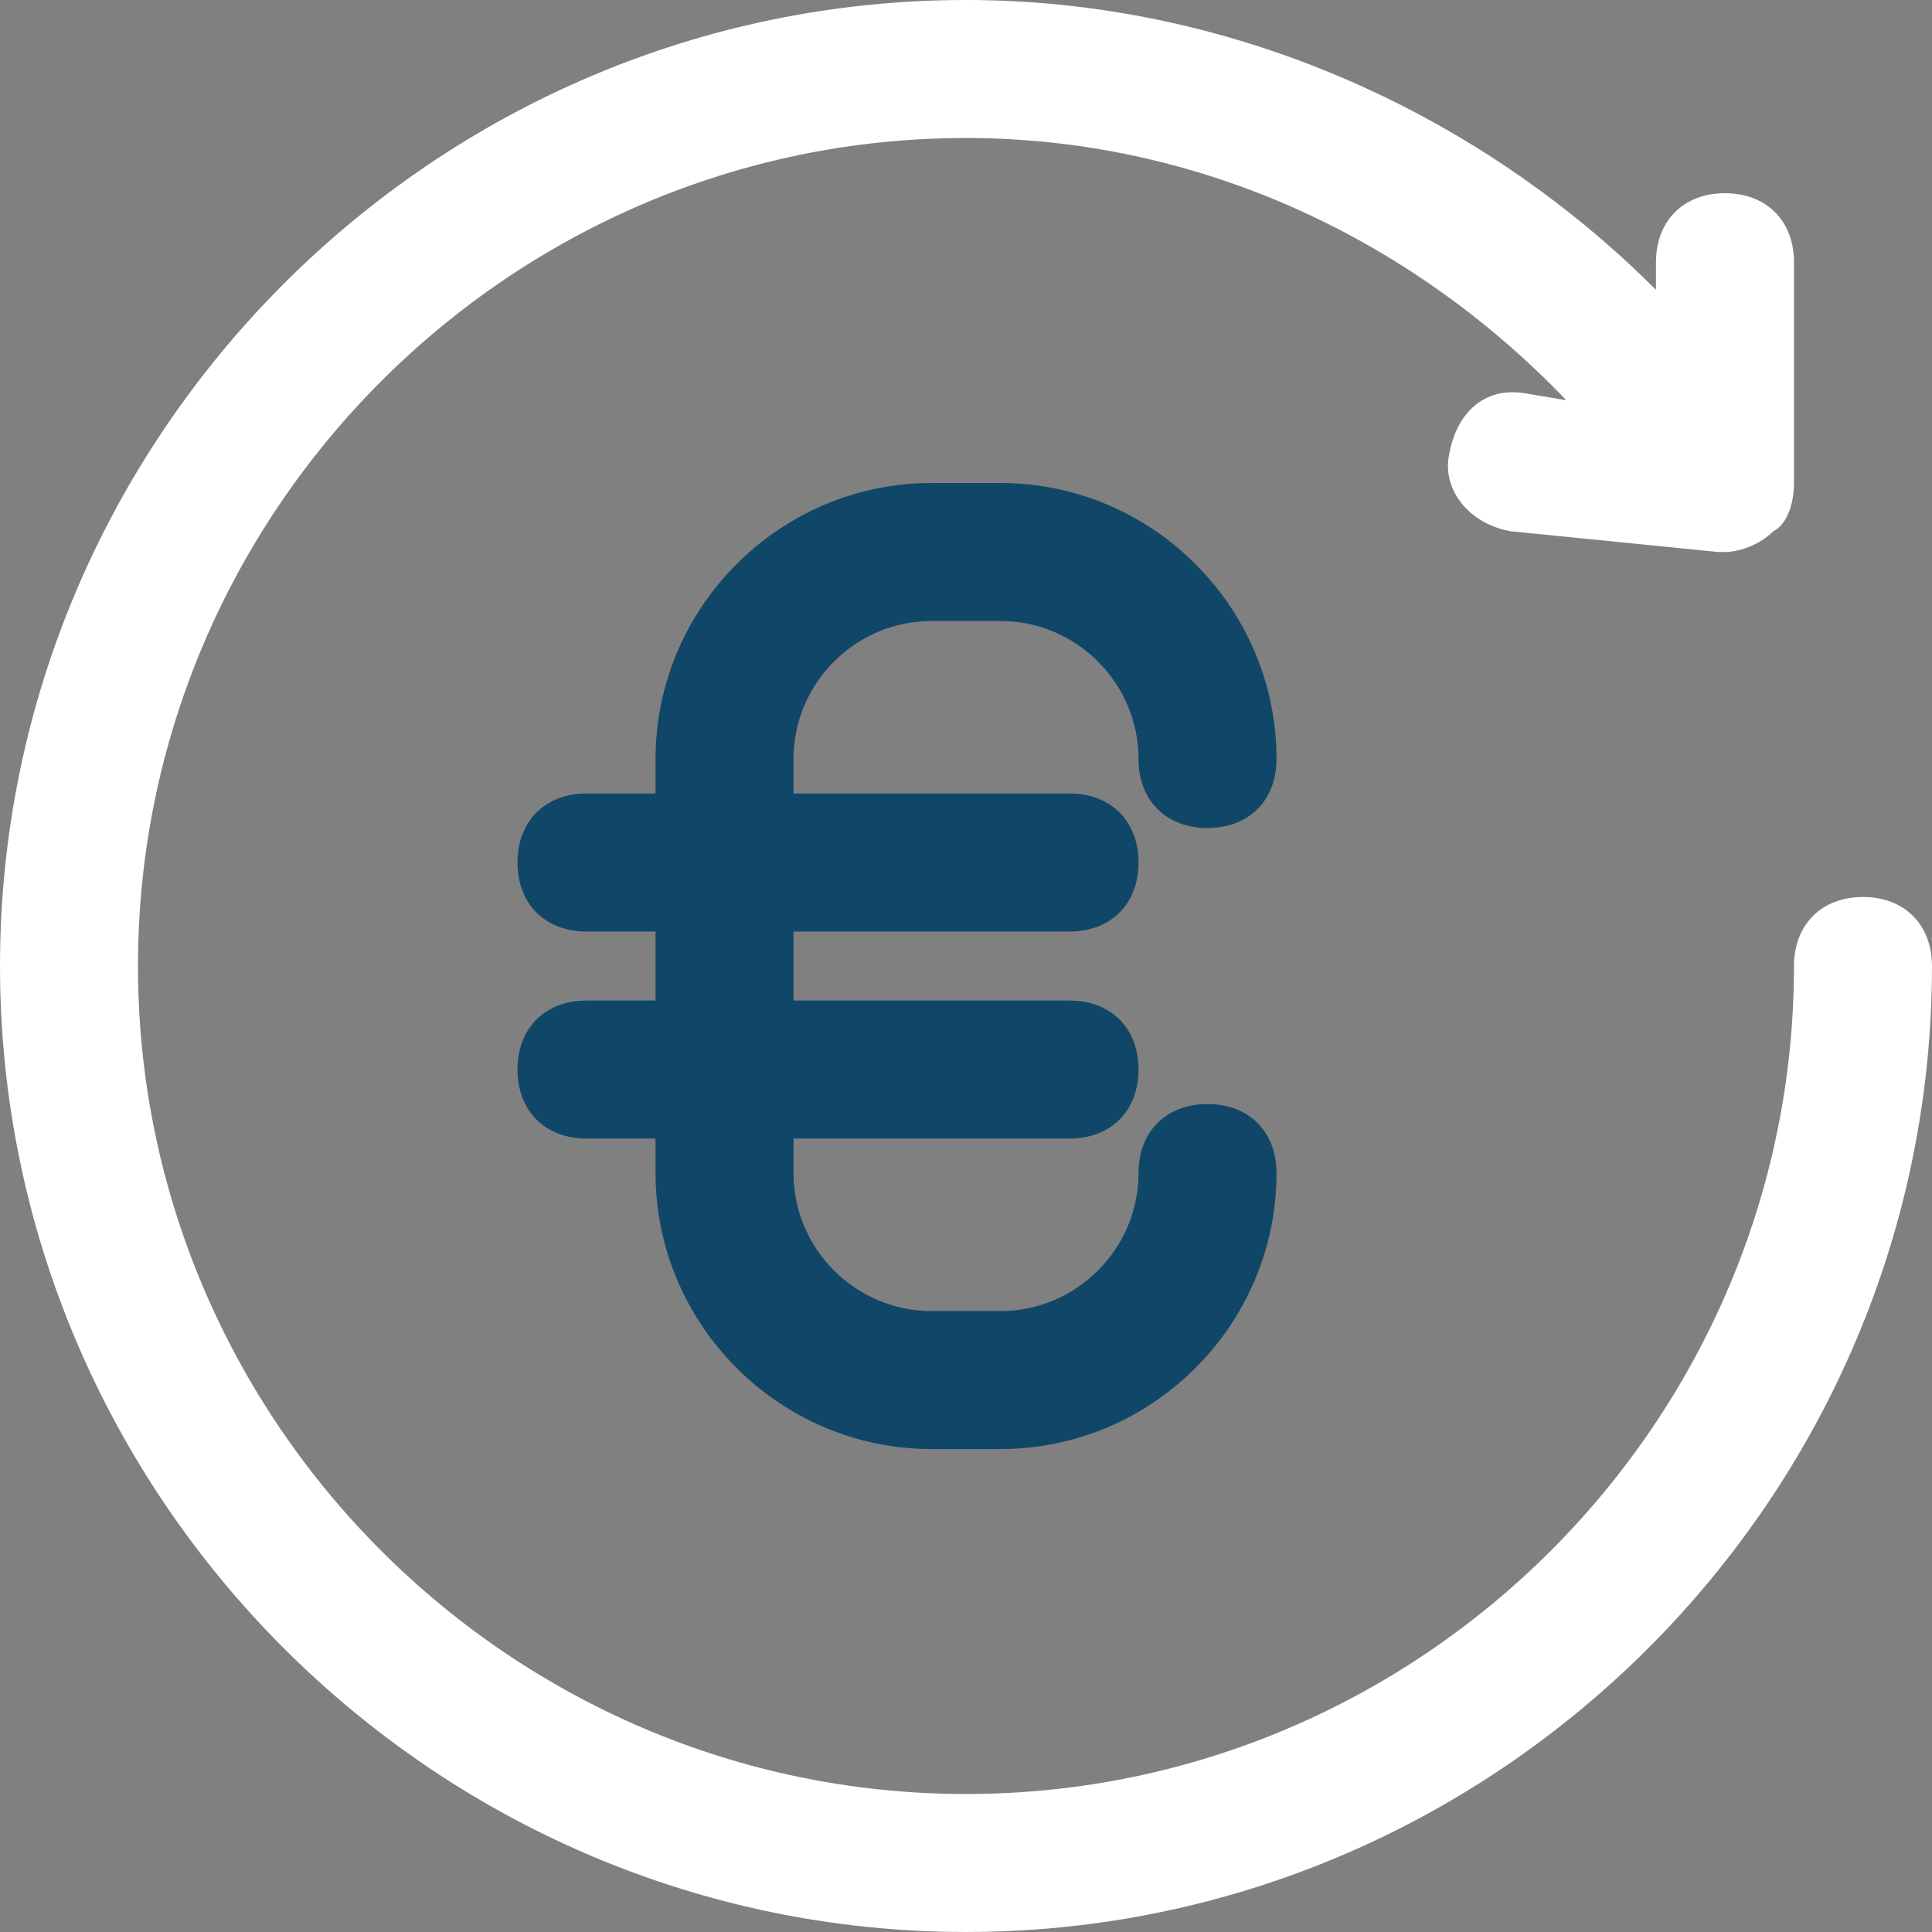 <?xml version="1.0" encoding="UTF-8"?><svg id="Calque_2" xmlns="http://www.w3.org/2000/svg" viewBox="0 0 1076.19 1076.19"><rect x="0" y="0" width="1076.19" height="1076.19" fill="#808080" stroke="none"/><defs><style>.cls-1{fill:#104768;}.cls-2{fill:#fff;}</style></defs><g id="Man"><path class="cls-1" d="M518.88,345.92h38.44c42.28,0,76.87,34.59,76.87,76.87,0,23.06,15.37,38.44,38.44,38.44s38.44-15.37,38.44-38.44c0-84.56-69.18-153.74-153.74-153.74h-38.44c-84.56,0-153.74,69.18-153.74,153.74v19.22h-38.44c-23.06,0-38.44,15.37-38.44,38.44s15.37,38.44,38.44,38.44h38.44v38.44h-38.44c-23.06,0-38.44,15.37-38.44,38.44s15.37,38.44,38.44,38.44h38.44v19.22c0,84.56,69.18,153.74,153.74,153.74h38.44c84.56,0,153.74-69.18,153.74-153.74,0-23.06-15.37-38.44-38.44-38.44s-38.44,15.37-38.44,38.44c0,42.28-34.59,76.87-76.87,76.87h-38.44c-42.28,0-76.87-34.59-76.87-76.87v-19.22h153.74c23.06,0,38.44-15.37,38.44-38.44s-15.37-38.44-38.44-38.44h-153.74v-38.44h153.74c23.06,0,38.44-15.37,38.44-38.44s-15.37-38.44-38.44-38.44h-153.74v-19.22c0-42.28,34.59-76.87,76.87-76.87Z"/><path class="cls-2" d="M1037.75,499.66c-23.06,0-38.44,15.37-38.44,38.44,0,253.67-207.55,461.22-461.22,461.22S76.86,791.77,76.86,538.09,284.41,76.87,538.09,76.87c126.83,0,245.99,53.81,334.39,146.05l-23.06-3.84c-23.06-3.84-38.44,11.53-42.28,34.59-3.84,19.22,11.53,38.44,34.59,42.28l115.31,11.53h3.84c7.69,0,19.22-3.84,26.9-11.53,7.69-3.84,11.53-15.37,11.53-26.9v-122.99c0-23.06-15.37-38.44-38.44-38.44s-38.44,15.37-38.44,38.44v15.37C822.52,61.5,684.15,0,538.09,0,242.15,0,0,242.15,0,538.09s242.15,538.09,538.09,538.09,538.09-242.15,538.09-538.09c0-23.06-15.37-38.44-38.44-38.44h0Z"/></g></svg>